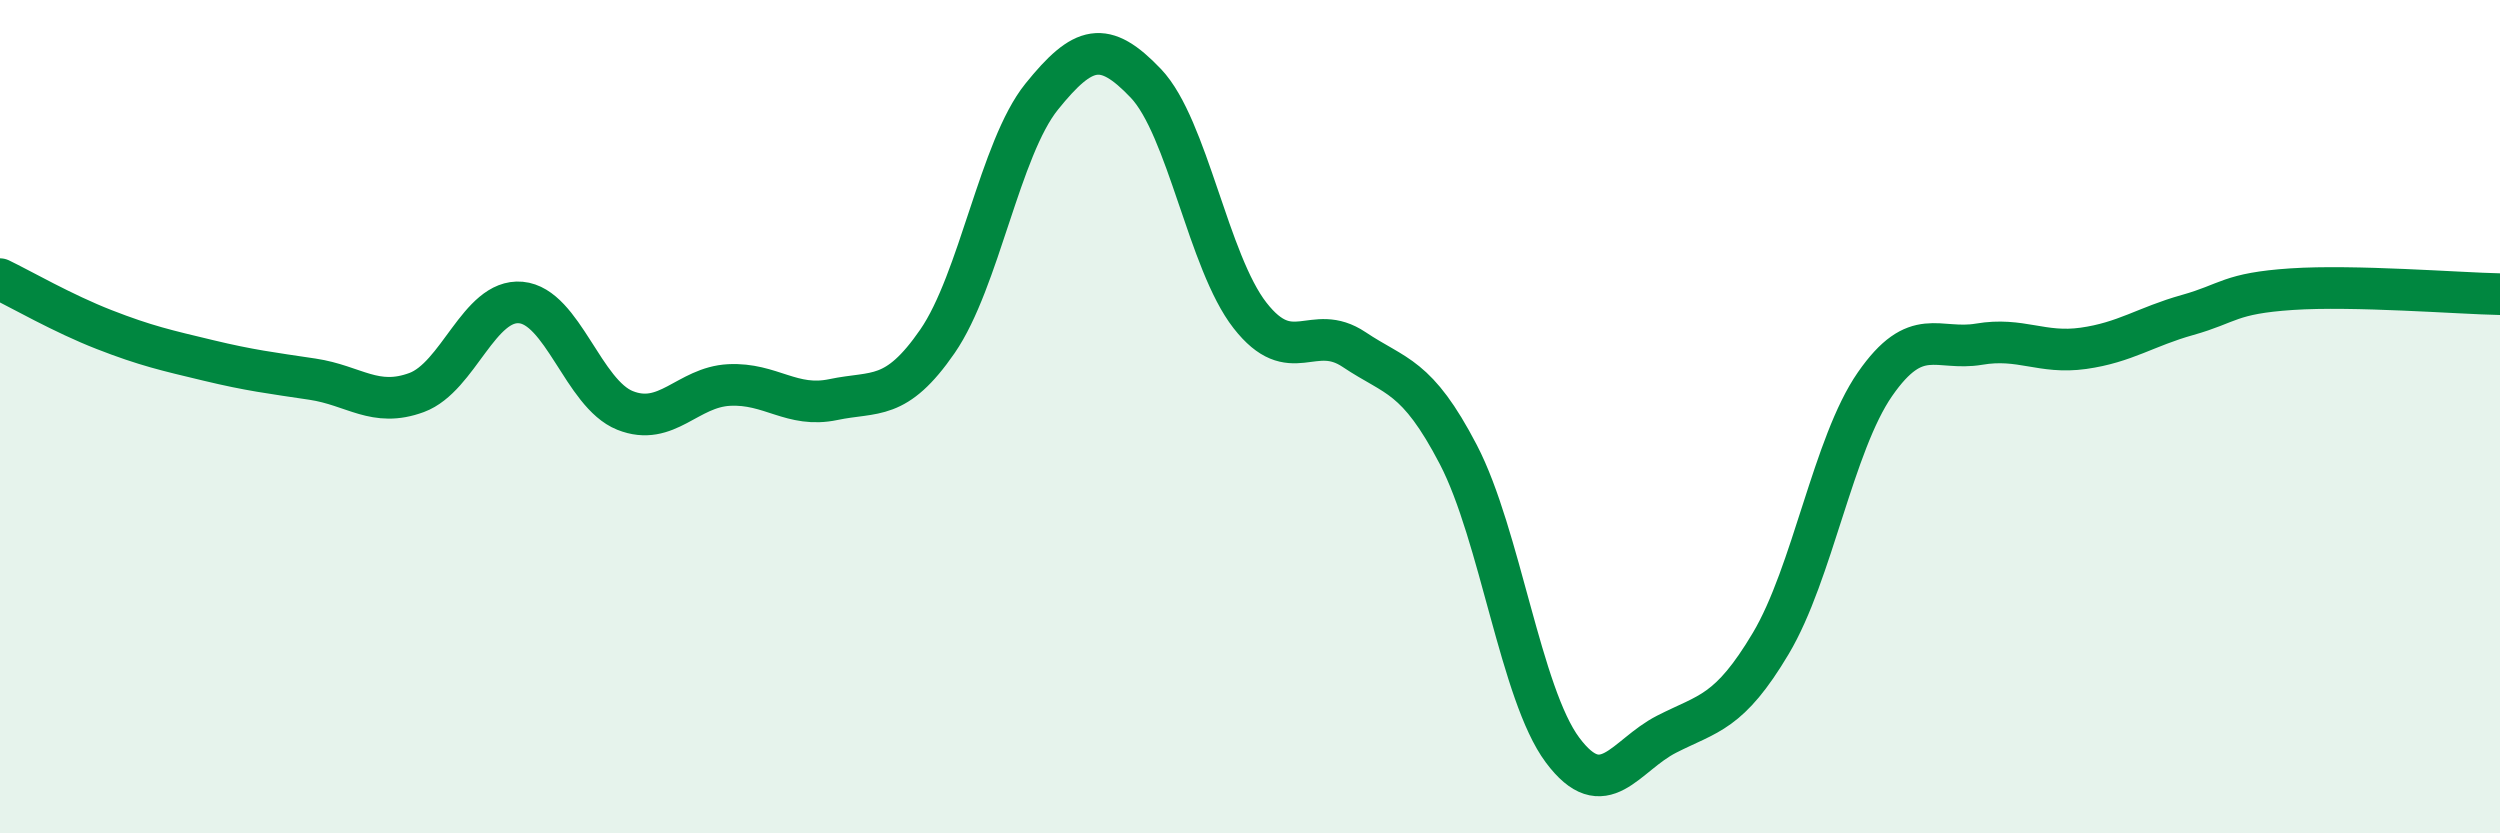 
    <svg width="60" height="20" viewBox="0 0 60 20" xmlns="http://www.w3.org/2000/svg">
      <path
        d="M 0,6.7 C 0.5,6.94 1.5,7.52 2.5,7.91 C 3.5,8.3 4,8.41 5,8.65 C 6,8.89 6.5,8.95 7.5,9.1 C 8.5,9.25 9,9.79 10,9.42 C 11,9.05 11.5,7.17 12.5,7.26 C 13.5,7.35 14,9.45 15,9.85 C 16,10.25 16.5,9.29 17.5,9.24 C 18.5,9.19 19,9.8 20,9.59 C 21,9.38 21.5,9.64 22.5,8.19 C 23.5,6.74 24,3.56 25,2.32 C 26,1.08 26.5,0.95 27.5,2 C 28.5,3.05 29,6.29 30,7.57 C 31,8.85 31.5,7.72 32.5,8.39 C 33.5,9.06 34,8.99 35,10.91 C 36,12.83 36.5,16.66 37.5,18 C 38.5,19.34 39,18.13 40,17.62 C 41,17.11 41.5,17.12 42.5,15.44 C 43.5,13.76 44,10.66 45,9.22 C 46,7.78 46.5,8.43 47.5,8.26 C 48.5,8.09 49,8.5 50,8.36 C 51,8.22 51.5,7.84 52.5,7.56 C 53.5,7.28 53.5,7.04 55,6.94 C 56.5,6.84 59,7.04 60,7.06L60 20L0 20Z"
        fill="#008740"
        opacity="0.1"
        stroke-linecap="round"
        stroke-linejoin="round"
      />
      <path
        d="M 0,6.7 C 0.5,6.94 1.5,7.52 2.5,7.91 C 3.5,8.3 4,8.41 5,8.65 C 6,8.89 6.5,8.95 7.5,9.1 C 8.5,9.25 9,9.79 10,9.42 C 11,9.05 11.5,7.17 12.5,7.26 C 13.5,7.35 14,9.45 15,9.85 C 16,10.25 16.5,9.29 17.5,9.24 C 18.5,9.19 19,9.8 20,9.59 C 21,9.38 21.5,9.64 22.5,8.19 C 23.5,6.74 24,3.56 25,2.32 C 26,1.08 26.5,0.95 27.5,2 C 28.5,3.05 29,6.29 30,7.57 C 31,8.85 31.5,7.72 32.5,8.39 C 33.5,9.06 34,8.99 35,10.91 C 36,12.83 36.5,16.66 37.5,18 C 38.5,19.34 39,18.13 40,17.62 C 41,17.11 41.5,17.12 42.5,15.44 C 43.5,13.76 44,10.66 45,9.22 C 46,7.78 46.5,8.43 47.5,8.26 C 48.5,8.09 49,8.5 50,8.36 C 51,8.22 51.5,7.84 52.5,7.56 C 53.5,7.28 53.5,7.04 55,6.94 C 56.5,6.84 59,7.04 60,7.06"
        stroke="#008740"
        stroke-width="1"
        fill="none"
        stroke-linecap="round"
        stroke-linejoin="round"
      />
    </svg>
  